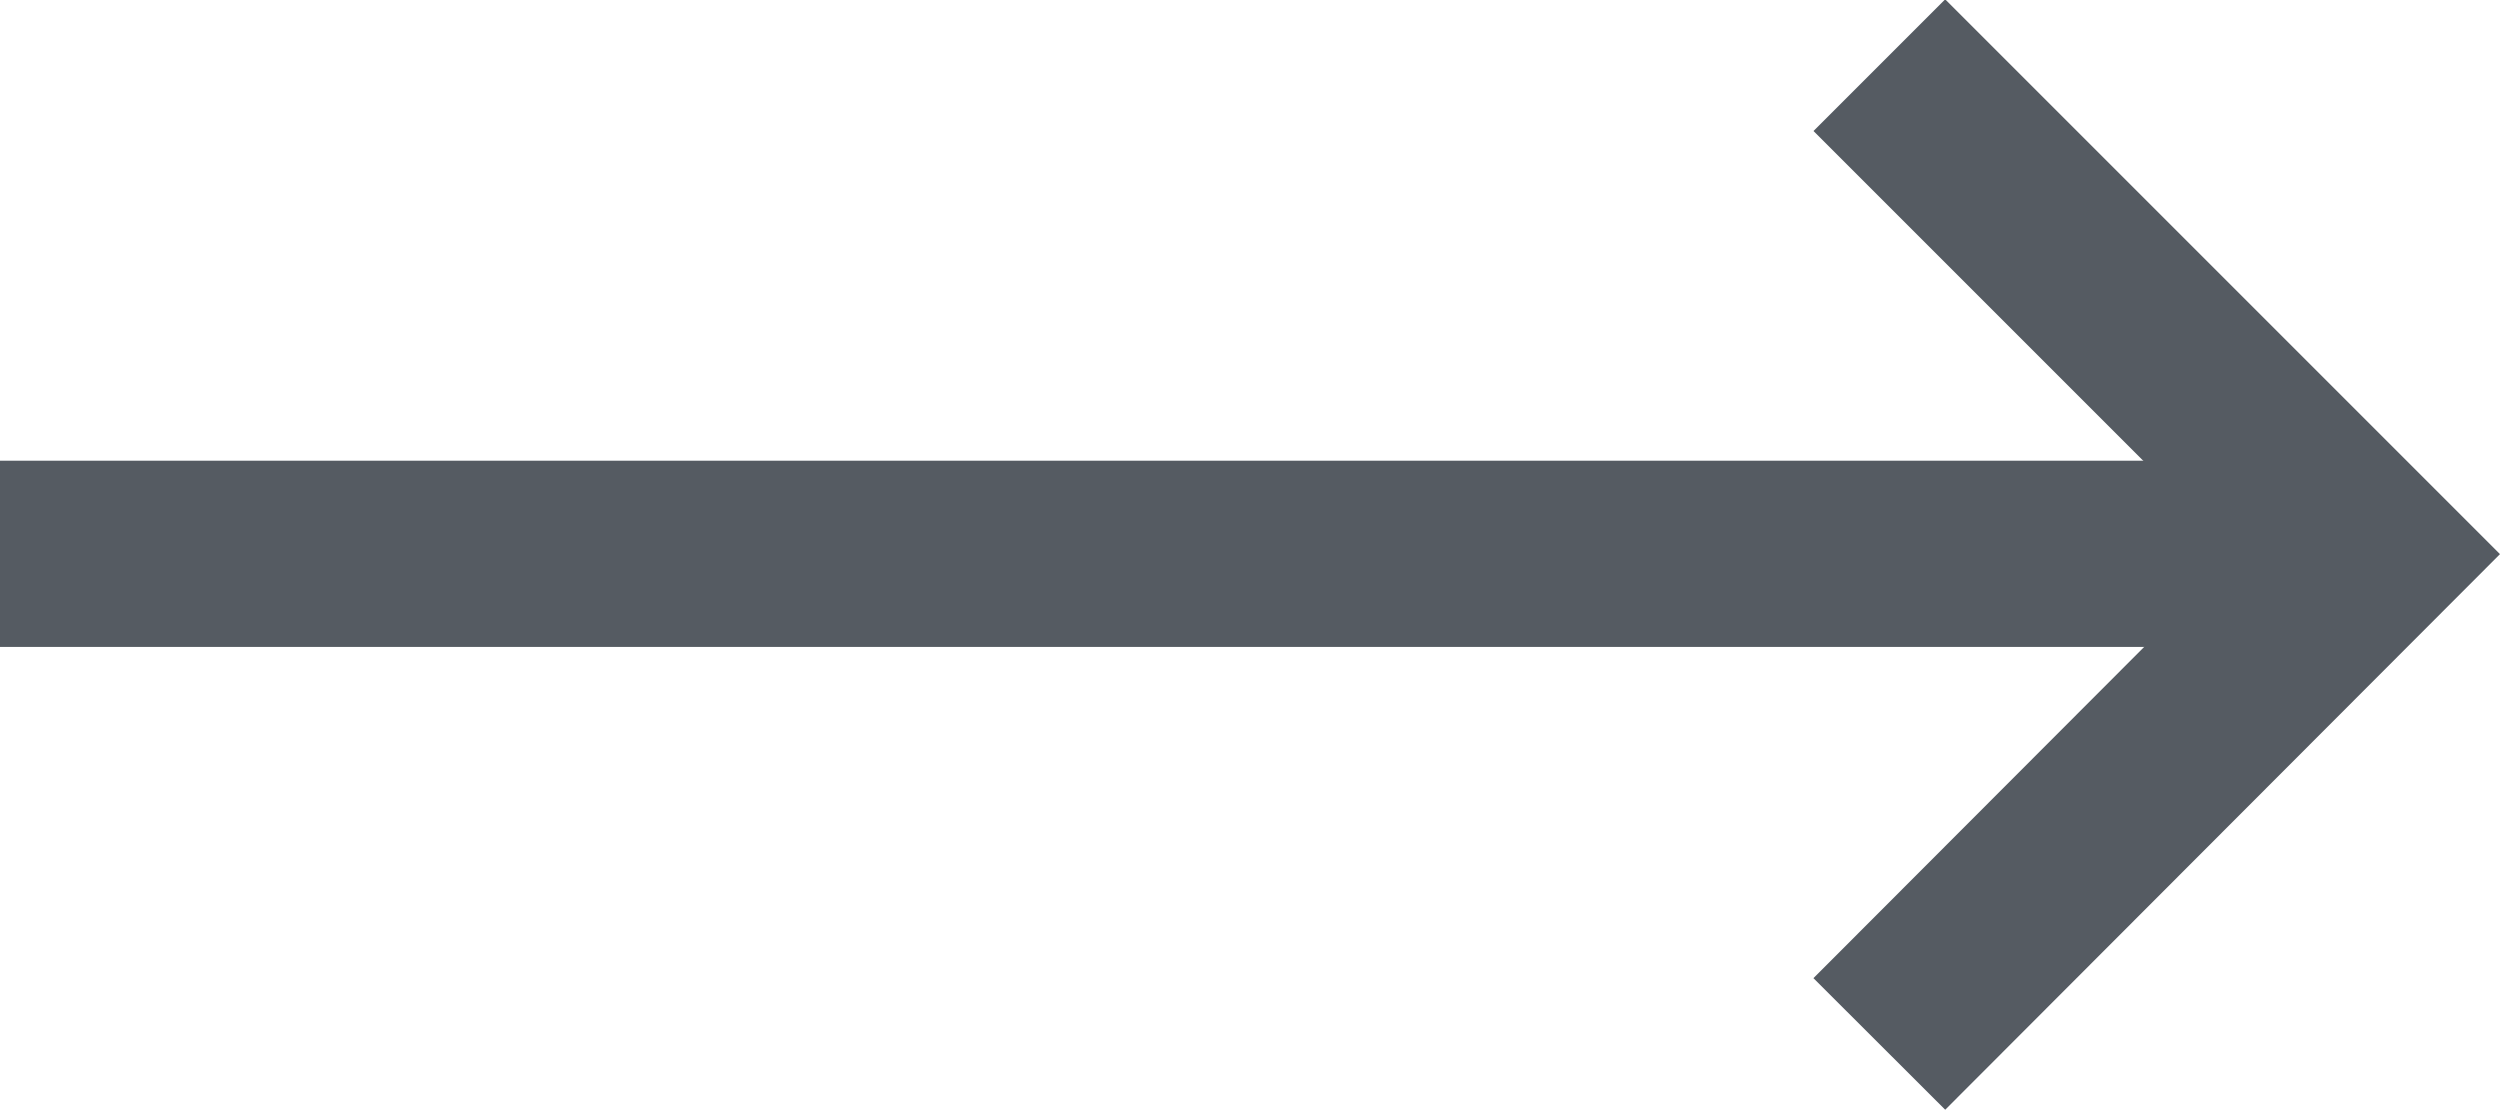 <svg xmlns="http://www.w3.org/2000/svg" width="13.425" height="5.959" viewBox="0 0 13.425 5.959">
  <g id="Group_533" data-name="Group 533" transform="translate(-29 -17.485)">
    <line id="Line_217" data-name="Line 217" x2="12.835" transform="translate(29 20.459)" fill="none" stroke="#555B62" stroke-miterlimit="10" stroke-width="1"/>
    <path id="Path_341" data-name="Path 341" d="M42.158,22.63,44.784,20l-2.626-2.626" transform="translate(-3.066 0.461)" fill="none" stroke="#555B62" stroke-miterlimit="10" stroke-width="1"/>
  </g>
</svg>
